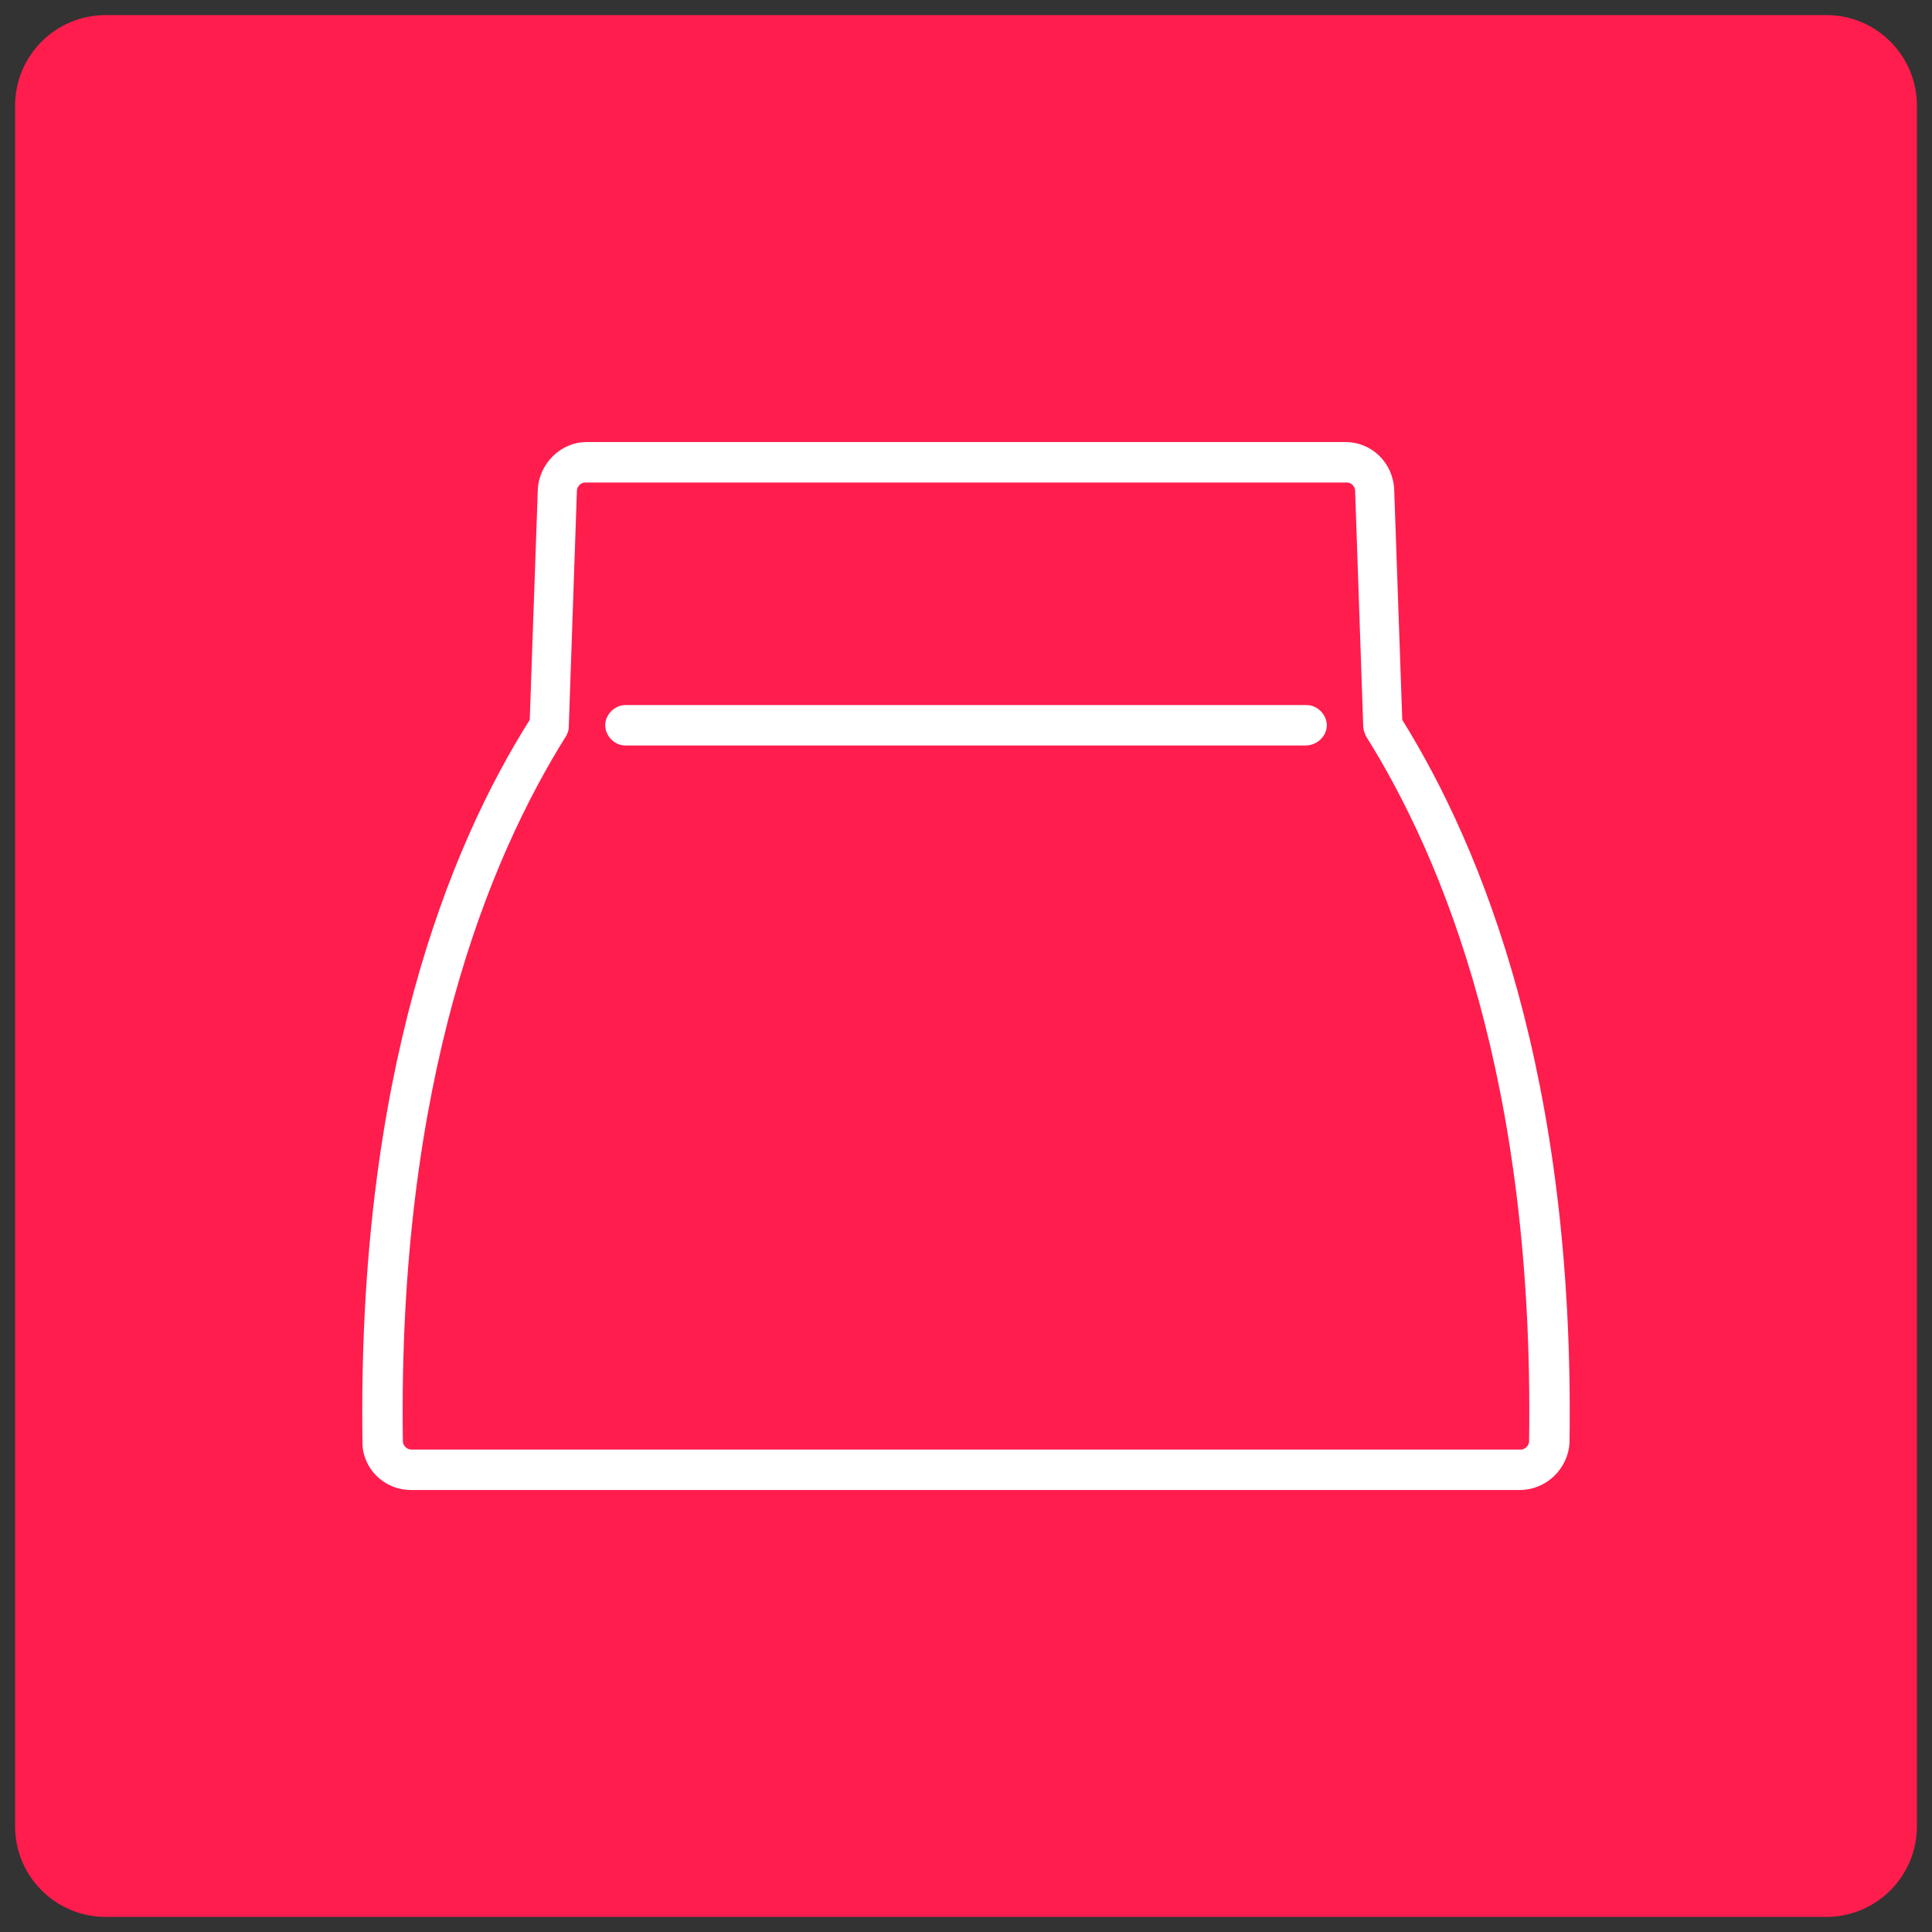 <?xml version="1.0" encoding="utf-8"?>
<!-- Generator: Adobe Illustrator 16.0.0, SVG Export Plug-In . SVG Version: 6.00 Build 0)  -->
<!DOCTYPE svg PUBLIC "-//W3C//DTD SVG 1.1 Tiny//EN" "http://www.w3.org/Graphics/SVG/1.1/DTD/svg11-tiny.dtd">
<svg version="1.1" baseProfile="tiny" id="Calque_1"
	 xmlns="http://www.w3.org/2000/svg" xmlns:xlink="http://www.w3.org/1999/xlink" x="0px" y="0px" width="64px" height="64px"
	 viewBox="0 0 64 64" xml:space="preserve">
<rect x="0" y="0" width="64" height="64" fill="#333333" stroke="none"/>
<path fill="#FF1D4D" d="M63.5,60.5c0,1.656-1.344,3-3,3h-57c-1.656,0-3-1.344-3-3v-57c0-1.657,1.344-3,3-3h57c1.656,0,3,1.343,3,3
	V60.5z"/>
<g>
	<path fill="#FFFFFF" d="M43.236,24.696H20.719c-0.357,0-0.67-0.313-0.67-0.671c0-0.356,0.313-0.669,0.67-0.669h22.563
		c0.357,0,0.67,0.313,0.67,0.669C43.951,24.383,43.639,24.696,43.236,24.696L43.236,24.696z"/>
	<path fill="#FFFFFF" d="M19.379,15.984c-0.135,0-0.268,0.133-0.268,0.267l-0.269,7.819c0,0.134-0.045,0.224-0.09,0.313
		c-2.547,4.065-5.584,11.393-5.406,23.366c0,0.135,0.136,0.269,0.269,0.269h36.77c0.134,0,0.268-0.134,0.268-0.269
		c0.179-11.974-2.858-19.301-5.405-23.366c-0.045-0.089-0.089-0.224-0.089-0.313l-0.269-7.819c0-0.134-0.134-0.267-0.269-0.267
		H19.379L19.379,15.984z M50.34,49.358H13.615c-0.894,0-1.607-0.716-1.607-1.563c-0.181-12.153,2.859-19.704,5.54-23.948l0.268-7.64
		c0.044-0.848,0.76-1.563,1.608-1.563h25.153c0.849,0,1.563,0.67,1.607,1.563l0.268,7.64c2.638,4.245,5.721,11.795,5.54,23.948
		C51.947,48.643,51.233,49.358,50.34,49.358L50.34,49.358z"/>
</g>
</svg>
